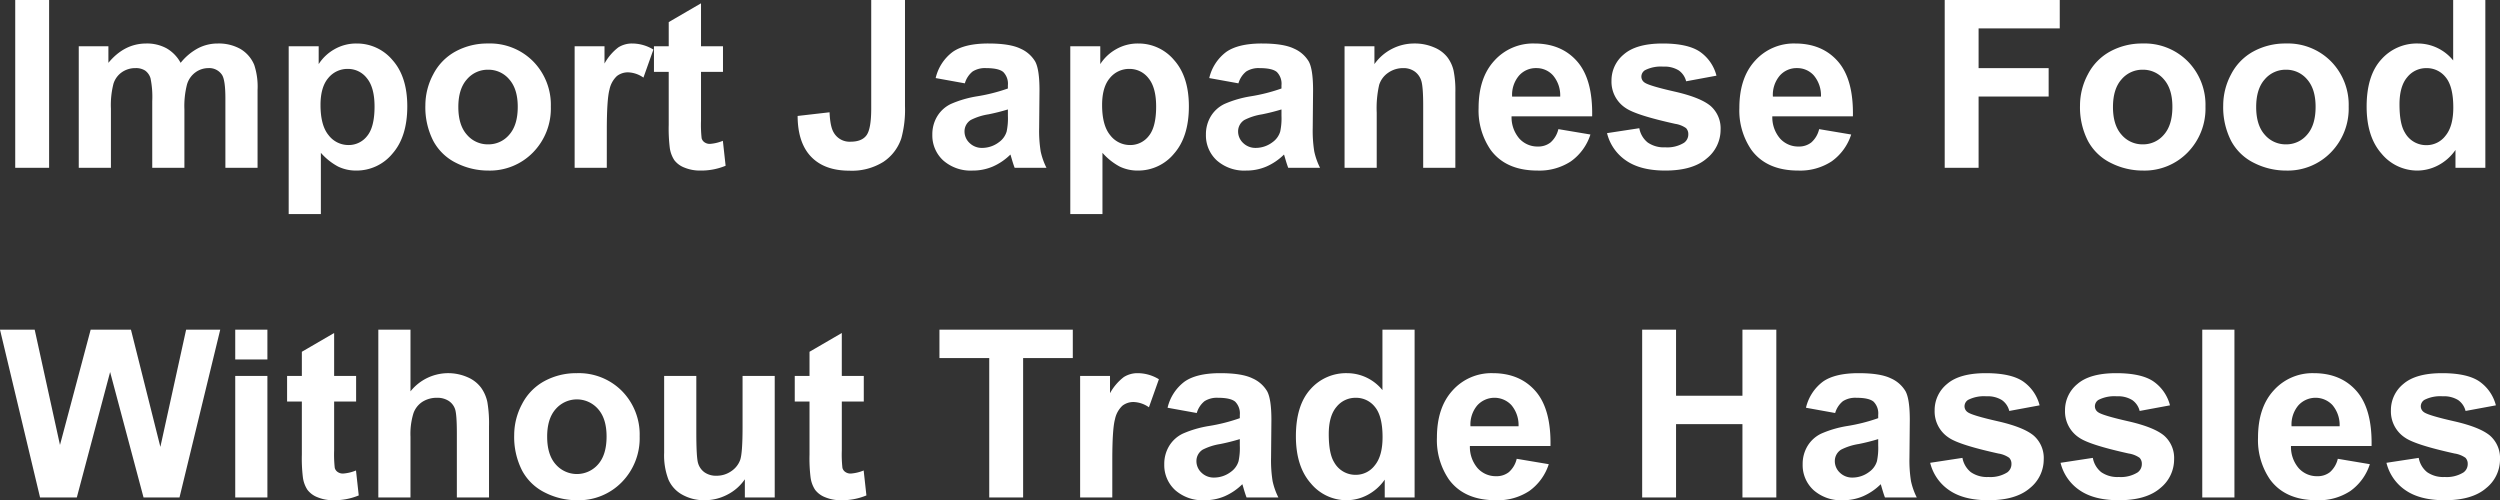 <svg xmlns="http://www.w3.org/2000/svg" width="682.5" height="136.563"><rect width="100%" height="100%" fill="#333333" stroke="none"/><path data-name="パス 24642" d="M4.156 45.813V.001h9.25v45.812zM21.5 12.626h8.094v4.531q4.344-5.281 10.344-5.281a11.14 11.14 0 015.531 1.313 10.086 10.086 0 013.844 3.969 15.332 15.332 0 014.719-3.969 11.577 11.577 0 015.406-1.312 12.041 12.041 0 016.188 1.484 9.093 9.093 0 013.781 4.359 18.91 18.91 0 01.906 6.875v21.218h-8.782V26.844q0-4.937-.906-6.375a4.16 4.16 0 00-3.75-1.875 5.985 5.985 0 00-3.469 1.125 6.241 6.241 0 00-2.344 3.3 23.72 23.72 0 00-.719 6.859v15.935h-8.781V27.626a25.228 25.228 0 00-.469-6.25 3.989 3.989 0 00-1.453-2.094 4.593 4.593 0 00-2.672-.687 6.4 6.4 0 00-3.656 1.094 6 6 0 00-2.331 3.155 23.46 23.46 0 00-.7 6.844v16.125H21.5zm57.313 0h8.188v4.875a12.251 12.251 0 014.313-4.062 11.887 11.887 0 016.031-1.562 12.653 12.653 0 019.813 4.531q4.031 4.531 4.031 12.625 0 8.313-4.062 12.922a12.657 12.657 0 01-9.846 4.608 11.185 11.185 0 01-4.984-1.094 16.8 16.8 0 01-4.7-3.75v16.719h-8.785zm8.688 16.031q0 5.594 2.219 8.266a6.787 6.787 0 005.406 2.672 6.345 6.345 0 005.094-2.453q2.031-2.453 2.031-8.047 0-5.219-2.094-7.75a6.477 6.477 0 00-5.188-2.532 6.737 6.737 0 00-5.344 2.484q-2.125 2.485-2.125 7.36zm28.625.094a17.953 17.953 0 012.156-8.469 14.8 14.8 0 016.109-6.25 18.131 18.131 0 018.828-2.156 16.569 16.569 0 0112.344 4.891 16.9 16.9 0 014.813 12.359 17.1 17.1 0 01-4.861 12.487 16.424 16.424 0 01-12.234 4.95 19.272 19.272 0 01-8.7-2.062 14.148 14.148 0 01-6.3-6.047 20.147 20.147 0 01-2.156-9.703zm9 .469q0 4.938 2.344 7.563a7.447 7.447 0 005.781 2.625 7.4 7.4 0 005.766-2.625q2.328-2.625 2.328-7.625 0-4.875-2.328-7.5a7.4 7.4 0 00-5.766-2.625 7.447 7.447 0 00-5.781 2.625q-2.345 2.624-2.345 7.561zm40.53 16.593h-8.781V12.626h8.156v4.719a14.183 14.183 0 013.766-4.406 6.927 6.927 0 013.8-1.062 11.145 11.145 0 015.781 1.656l-2.719 7.656a7.705 7.705 0 00-4.125-1.437 4.874 4.874 0 00-3.125 1.016 6.943 6.943 0 00-2.016 3.672q-.734 2.656-.734 11.125zm31.719-33.187v7h-6v13.375a33.267 33.267 0 00.172 4.734 1.929 1.929 0 00.781 1.109 2.478 2.478 0 001.484.438 11.36 11.36 0 003.531-.844l.75 6.813a17.456 17.456 0 01-6.937 1.312 11 11 0 01-4.281-.8 6.248 6.248 0 01-2.8-2.062 8.141 8.141 0 01-1.234-3.422 42.566 42.566 0 01-.281-6.187V19.626h-4.029v-7h4.031V6.032l8.813-5.125v11.719zM237.844.001h9.219v29a29.592 29.592 0 01-1 8.75 12.39 12.39 0 01-4.875 6.422 16.17 16.17 0 01-9.313 2.421q-6.781 0-10.437-3.8t-3.687-11.141l8.719-1q.156 3.938 1.156 5.563a4.979 4.979 0 004.563 2.469q3.094 0 4.375-1.766t1.281-7.328zm25.563 22.75l-7.97-1.438a12.412 12.412 0 014.625-7.125q3.281-2.313 9.75-2.312 5.875 0 8.75 1.391a8.727 8.727 0 014.047 3.531q1.172 2.14 1.172 7.859l-.094 10.25a35.585 35.585 0 00.422 6.453 18.835 18.835 0 001.578 4.453H277q-.344-.875-.844-2.594-.219-.781-.312-1.031a15.831 15.831 0 01-4.813 3.281 13.784 13.784 0 01-5.469 1.094 11.309 11.309 0 01-8.081-2.781 9.245 9.245 0 01-2.953-7.031 9.438 9.438 0 011.344-5.016 8.78 8.78 0 013.766-3.375 29.431 29.431 0 016.984-2.047 47.844 47.844 0 008.531-2.156v-.875a4.547 4.547 0 00-1.25-3.609q-1.25-1.078-4.719-1.078a6.284 6.284 0 00-3.656.922 6.406 6.406 0 00-2.122 3.234zm11.75 7.125a54.889 54.889 0 01-5.344 1.344 16.1 16.1 0 00-4.781 1.531 3.662 3.662 0 00-1.719 3.094 4.307 4.307 0 001.375 3.188 4.8 4.8 0 003.5 1.344 7.6 7.6 0 004.531-1.564 5.5 5.5 0 002.094-2.906 17.341 17.341 0 00.344-4.281zm17.031-17.25h8.188v4.875a12.251 12.251 0 014.313-4.062 11.887 11.887 0 016.031-1.562 12.653 12.653 0 019.813 4.531q4.031 4.531 4.031 12.625 0 8.313-4.062 12.922a12.657 12.657 0 01-9.846 4.608 11.185 11.185 0 01-4.984-1.094 16.8 16.8 0 01-4.7-3.75v16.719h-8.781zm8.688 16.031q0 5.594 2.219 8.266a6.787 6.787 0 005.406 2.672 6.345 6.345 0 005.094-2.453q2.031-2.453 2.031-8.047 0-5.219-2.094-7.75a6.477 6.477 0 00-5.188-2.532A6.737 6.737 0 00303 21.297q-2.125 2.485-2.125 7.36zm37.219-5.906l-7.97-1.438a12.412 12.412 0 014.625-7.125q3.281-2.313 9.75-2.312 5.875 0 8.75 1.391a8.727 8.727 0 014.047 3.531q1.172 2.141 1.172 7.859l-.094 10.25a35.585 35.585 0 00.422 6.453 18.835 18.835 0 001.578 4.453h-8.687q-.344-.875-.844-2.594-.219-.781-.312-1.031a15.831 15.831 0 01-4.812 3.281 13.784 13.784 0 01-5.47 1.094 11.309 11.309 0 01-8.078-2.781 9.245 9.245 0 01-2.953-7.031 9.438 9.438 0 011.344-5.016 8.78 8.78 0 013.766-3.375 29.431 29.431 0 016.984-2.047 47.844 47.844 0 008.531-2.156v-.875a4.547 4.547 0 00-1.25-3.609q-1.25-1.078-4.719-1.078a6.284 6.284 0 00-3.656.922 6.406 6.406 0 00-2.125 3.234zm11.75 7.125a54.889 54.889 0 01-5.344 1.344 16.1 16.1 0 00-4.781 1.531 3.662 3.662 0 00-1.719 3.094 4.307 4.307 0 001.375 3.188 4.8 4.8 0 003.5 1.344 7.6 7.6 0 004.53-1.564 5.5 5.5 0 002.094-2.906 17.341 17.341 0 00.344-4.281zm47.467 15.937h-8.781V28.876q0-5.375-.562-6.953a4.877 4.877 0 00-1.828-2.453 5.225 5.225 0 00-3.047-.875 7.041 7.041 0 00-4.094 1.25 6.3 6.3 0 00-2.484 3.313 28.633 28.633 0 00-.672 7.625v15.03h-8.781V12.626h8.156v4.875a13.288 13.288 0 0110.938-5.625 13.176 13.176 0 015.313 1.047 8.9 8.9 0 013.641 2.672 9.679 9.679 0 011.719 3.688 27.428 27.428 0 01.484 5.906zm28.125-10.562l8.75 1.469a14.352 14.352 0 01-5.328 7.328 15.652 15.652 0 01-9.109 2.515q-8.656 0-12.812-5.656a19 19 0 01-3.281-11.437q0-8.25 4.313-12.922a14.2 14.2 0 0110.906-4.672q7.406 0 11.688 4.891t4.094 14.984h-22a8.884 8.884 0 002.123 6.078 6.647 6.647 0 005.063 2.172 5.377 5.377 0 003.469-1.125 6.948 6.948 0 002.124-3.625zm.5-8.875a8.455 8.455 0 00-1.969-5.8 6.041 6.041 0 00-4.562-1.984 6.1 6.1 0 00-4.75 2.094 8.1 8.1 0 00-1.844 5.688zm12.781 9.969l8.813-1.344a6.457 6.457 0 002.281 3.891 7.709 7.709 0 004.813 1.328 8.688 8.688 0 005.125-1.25 2.79 2.79 0 001.156-2.344 2.306 2.306 0 00-.625-1.656 7 7 0 00-2.937-1.157q-10.625-2.344-13.469-4.281a8.55 8.55 0 01-3.937-7.469 9.2 9.2 0 013.406-7.25q3.406-2.937 10.563-2.937 6.812 0 10.125 2.219a11.34 11.34 0 014.563 6.563l-8.281 1.531a5.12 5.12 0 00-2.016-2.969 7.371 7.371 0 00-4.234-1.031 9.54 9.54 0 00-4.969.969 2.08 2.08 0 00-1 1.781 1.941 1.941 0 00.875 1.594q1.187.875 8.2 2.469t9.8 3.906a8.119 8.119 0 012.75 6.531 10.025 10.025 0 01-3.812 7.844q-3.814 3.28-11.283 3.28-6.782 0-10.735-2.75a12.67 12.67 0 01-5.171-7.469zm57.906-1.094l8.75 1.469a14.352 14.352 0 01-5.328 7.328 15.652 15.652 0 01-9.109 2.515q-8.656 0-12.812-5.656a19 19 0 01-3.281-11.437q0-8.25 4.313-12.922a14.2 14.2 0 0110.906-4.672q7.406 0 11.688 4.891t4.094 14.984h-22a8.884 8.884 0 002.125 6.078 6.647 6.647 0 005.063 2.172 5.377 5.377 0 003.469-1.125 6.948 6.948 0 002.123-3.625zm.5-8.875a8.455 8.455 0 00-1.969-5.8 6.041 6.041 0 00-4.562-1.984 6.1 6.1 0 00-4.75 2.094 8.1 8.1 0 00-1.844 5.688zm33.782 19.437V.001h31.406v7.75h-22.156v10.844h19.125v7.75h-19.125v19.468zm36.938-17.062A17.953 17.953 0 01570 20.282a14.8 14.8 0 016.109-6.25 18.131 18.131 0 018.828-2.156 16.569 16.569 0 0112.344 4.89 16.9 16.9 0 014.813 12.359 17.1 17.1 0 01-4.86 12.488A16.424 16.424 0 01585 46.563a19.272 19.272 0 01-8.7-2.062 14.148 14.148 0 01-6.3-6.047 20.147 20.147 0 01-2.156-9.703zm9 .469q0 4.938 2.344 7.563a7.447 7.447 0 005.781 2.625 7.4 7.4 0 005.766-2.625q2.328-2.625 2.328-7.625 0-4.875-2.328-7.5a7.4 7.4 0 00-5.766-2.625 7.447 7.447 0 00-5.781 2.625q-2.344 2.624-2.344 7.561zm30.094-.469a17.953 17.953 0 012.156-8.469 14.8 14.8 0 016.109-6.25 18.131 18.131 0 018.828-2.156 16.569 16.569 0 0112.344 4.891 16.9 16.9 0 014.813 12.359 17.1 17.1 0 01-4.86 12.487 16.424 16.424 0 01-12.234 4.95 19.272 19.272 0 01-8.7-2.062 14.148 14.148 0 01-6.3-6.047 20.147 20.147 0 01-2.157-9.703zm9 .469q0 4.938 2.344 7.563a7.447 7.447 0 005.781 2.625 7.4 7.4 0 005.766-2.625q2.328-2.625 2.328-7.625 0-4.875-2.328-7.5a7.4 7.4 0 00-5.766-2.625 7.447 7.447 0 00-5.781 2.625q-2.345 2.624-2.345 7.561zM678.5 45.813h-8.156v-4.875a13.178 13.178 0 01-4.8 4.234 12.307 12.307 0 01-5.575 1.391 12.641 12.641 0 01-9.8-4.609q-4.078-4.609-4.078-12.859 0-8.437 3.969-12.828a12.938 12.938 0 0110.031-4.391 12.425 12.425 0 019.625 4.625V.001h8.781zm-23.438-17.312q0 5.313 1.469 7.688a6.636 6.636 0 005.938 3.438 6.463 6.463 0 005.156-2.578q2.125-2.578 2.125-7.7 0-5.719-2.062-8.234a6.527 6.527 0 00-5.281-2.516 6.6 6.6 0 00-5.234 2.484q-2.111 2.48-2.111 7.418zM10.937 135.813L0 90.001h9.469l6.906 31.469 8.375-31.469h11l8.031 32 7.031-32h9.313L49 135.813h-9.813l-9.125-34.25-9.093 34.25zm53.282-37.687v-8.125H73v8.125zm0 37.688v-33.188H73v33.187zm33-33.187v7h-6v13.374a33.266 33.266 0 00.172 4.734 1.929 1.929 0 00.781 1.109 2.478 2.478 0 001.484.438 11.36 11.36 0 003.531-.844l.75 6.813A17.456 17.456 0 0191 136.564a11 11 0 01-4.281-.8 6.248 6.248 0 01-2.8-2.062 8.141 8.141 0 01-1.234-3.422 42.566 42.566 0 01-.281-6.187v-14.467h-4.029v-7h4.031v-6.594l8.813-5.125v11.719zm14.844-12.625v16.842A13.158 13.158 0 01127.688 103a8.937 8.937 0 013.672 2.875 10.422 10.422 0 011.688 3.875 34.641 34.641 0 01.453 6.594v19.469h-8.781v-17.531q0-5.219-.5-6.625a4.347 4.347 0 00-1.766-2.234 5.679 5.679 0 00-3.172-.828 7.276 7.276 0 00-3.906 1.063 6.13 6.13 0 00-2.516 3.2 19.13 19.13 0 00-.8 6.328v16.627h-8.779V90.001zm28.313 28.75a17.953 17.953 0 012.156-8.469 14.8 14.8 0 016.109-6.25 18.131 18.131 0 018.828-2.156 16.569 16.569 0 0112.344 4.891 16.9 16.9 0 014.813 12.359 17.1 17.1 0 01-4.861 12.486 16.424 16.424 0 01-12.234 4.95 19.272 19.272 0 01-8.7-2.062 14.148 14.148 0 01-6.3-6.047 20.147 20.147 0 01-2.156-9.703zm9 .469q0 4.937 2.344 7.563a7.662 7.662 0 0011.547 0q2.328-2.625 2.328-7.625 0-4.875-2.328-7.5a7.662 7.662 0 00-11.547 0q-2.345 2.623-2.345 7.56zm53.968 16.592v-4.969a12.791 12.791 0 01-4.766 4.188 13.36 13.36 0 01-6.234 1.531 12.189 12.189 0 01-6-1.469 8.671 8.671 0 01-3.844-4.125 18.407 18.407 0 01-1.187-7.344v-21h8.781v15.25q0 7 .484 8.578a4.678 4.678 0 001.766 2.5 5.426 5.426 0 003.25.922 6.909 6.909 0 004.031-1.234 6.279 6.279 0 002.438-3.062q.656-1.828.656-8.953v-14h8.781v33.187zm32.469-33.187v7h-6v13.375a33.267 33.267 0 00.172 4.734 1.929 1.929 0 00.781 1.109 2.478 2.478 0 001.484.438 11.36 11.36 0 003.531-.844l.75 6.813a17.456 17.456 0 01-6.937 1.313 11 11 0 01-4.281-.8 6.248 6.248 0 01-2.8-2.062 8.141 8.141 0 01-1.234-3.422 42.566 42.566 0 01-.281-6.187v-14.467h-4.031v-7h4.031v-6.594l8.813-5.125v11.719zm34.249 33.187V97.751h-13.593v-7.75h36.406v7.75h-13.563v38.062zm33.594 0h-8.781v-33.187h8.156v4.719a14.183 14.183 0 013.766-4.406 6.927 6.927 0 013.8-1.062 11.145 11.145 0 015.781 1.656l-2.719 7.656a7.705 7.705 0 00-4.125-1.437 4.874 4.874 0 00-3.125 1.016 6.943 6.943 0 00-2.016 3.672q-.734 2.656-.734 11.125zm23.063-23.062l-7.969-1.438a12.412 12.412 0 014.625-7.125q3.281-2.313 9.75-2.312 5.875 0 8.75 1.391a8.727 8.727 0 014.047 3.531q1.172 2.141 1.172 7.859l-.094 10.25a35.585 35.585 0 00.422 6.453 18.835 18.835 0 001.578 4.453h-8.687q-.344-.875-.844-2.594-.219-.781-.312-1.031a15.831 15.831 0 01-4.812 3.281 13.784 13.784 0 01-5.469 1.094 11.309 11.309 0 01-8.078-2.781 9.245 9.245 0 01-2.953-7.031 9.438 9.438 0 011.344-5.016 8.78 8.78 0 013.766-3.375 29.431 29.431 0 016.984-2.047 47.845 47.845 0 008.531-2.156v-.875a4.547 4.547 0 00-1.25-3.609q-1.25-1.078-4.719-1.078a6.284 6.284 0 00-3.656.922 6.406 6.406 0 00-2.126 3.234zm11.75 7.125a54.89 54.89 0 01-5.344 1.344 16.1 16.1 0 00-4.781 1.531 3.662 3.662 0 00-1.719 3.094 4.307 4.307 0 001.375 3.188 4.8 4.8 0 003.5 1.344 7.6 7.6 0 004.531-1.564 5.5 5.5 0 002.094-2.906 17.341 17.341 0 00.344-4.281zm47.718 15.937h-8.156v-4.875a13.177 13.177 0 01-4.8 4.234 12.307 12.307 0 01-5.578 1.391 12.641 12.641 0 01-9.8-4.609q-4.072-4.61-4.072-12.86 0-8.437 3.969-12.828a12.939 12.939 0 0110.031-4.39 12.425 12.425 0 019.625 4.625v-16.5h8.781zm-23.437-17.312q0 5.312 1.469 7.688a6.636 6.636 0 005.938 3.438 6.463 6.463 0 005.156-2.578q2.125-2.578 2.125-7.7 0-5.719-2.062-8.234a6.527 6.527 0 00-5.281-2.516 6.6 6.6 0 00-5.234 2.484q-2.111 2.48-2.111 7.418zm51.313 6.75l8.75 1.469a14.352 14.352 0 01-5.328 7.328 15.652 15.652 0 01-9.109 2.516q-8.656 0-12.812-5.656a19 19 0 01-3.283-11.439q0-8.25 4.313-12.922a14.2 14.2 0 0110.906-4.672q7.406 0 11.688 4.891t4.093 14.985h-22a8.884 8.884 0 002.125 6.078 6.647 6.647 0 005.063 2.172 5.377 5.377 0 003.469-1.125 6.948 6.948 0 002.124-3.625zm.5-8.875a8.455 8.455 0 00-1.969-5.8 6.337 6.337 0 00-9.312.109 8.1 8.1 0 00-1.844 5.688zm33.749 19.437V90.001h9.25v18.031h18.125V90.001h9.25v45.812h-9.25v-20.031h-18.125v20.031zM501 112.751l-7.969-1.438a12.412 12.412 0 014.625-7.125q3.281-2.313 9.75-2.312 5.875 0 8.75 1.391a8.727 8.727 0 014.047 3.531q1.172 2.141 1.172 7.859l-.094 10.25a35.585 35.585 0 00.422 6.453 18.837 18.837 0 001.578 4.453h-8.687q-.344-.875-.844-2.594-.219-.781-.312-1.031a15.831 15.831 0 01-4.812 3.281 13.784 13.784 0 01-5.469 1.094 11.309 11.309 0 01-8.078-2.781 9.245 9.245 0 01-2.953-7.031 9.438 9.438 0 011.344-5.016 8.78 8.78 0 013.766-3.375 29.431 29.431 0 016.984-2.047 47.845 47.845 0 008.531-2.156v-.875a4.547 4.547 0 00-1.25-3.609q-1.25-1.078-4.719-1.078a6.284 6.284 0 00-3.656.922 6.406 6.406 0 00-2.126 3.234zm11.75 7.125a54.89 54.89 0 01-5.344 1.344 16.1 16.1 0 00-4.781 1.531 3.662 3.662 0 00-1.719 3.094 4.307 4.307 0 001.375 3.188 4.8 4.8 0 003.5 1.344 7.6 7.6 0 004.531-1.564 5.5 5.5 0 002.094-2.906 17.339 17.339 0 00.344-4.281zm14.188 6.469l8.813-1.344a6.457 6.457 0 002.281 3.891 7.709 7.709 0 004.813 1.328 8.688 8.688 0 005.125-1.25 2.79 2.79 0 001.156-2.344 2.306 2.306 0 00-.625-1.656 7 7 0 00-2.939-1.157q-10.625-2.344-13.469-4.281a8.55 8.55 0 01-3.937-7.469 9.2 9.2 0 013.406-7.25q3.406-2.937 10.563-2.937 6.813 0 10.125 2.219a11.34 11.34 0 014.563 6.563l-8.281 1.531a5.12 5.12 0 00-2.016-2.969 7.371 7.371 0 00-4.234-1.031 9.54 9.54 0 00-4.969.969 2.08 2.08 0 00-1 1.781 1.941 1.941 0 00.875 1.594q1.188.875 8.2 2.469t9.8 3.906a8.119 8.119 0 012.75 6.531 10.025 10.025 0 01-3.812 7.844q-3.813 3.281-11.281 3.281-6.781 0-10.734-2.75a12.67 12.67 0 01-5.174-7.47zm35.594 0l8.813-1.344a6.457 6.457 0 002.281 3.891 7.709 7.709 0 004.813 1.328 8.688 8.688 0 005.125-1.25 2.79 2.79 0 001.156-2.344 2.306 2.306 0 00-.625-1.656 7 7 0 00-2.939-1.157q-10.625-2.344-13.469-4.281a8.55 8.55 0 01-3.937-7.469 9.2 9.2 0 013.406-7.25q3.406-2.937 10.563-2.937 6.813 0 10.125 2.219a11.34 11.34 0 014.563 6.563l-8.281 1.531a5.12 5.12 0 00-2.016-2.969 7.371 7.371 0 00-4.234-1.031 9.54 9.54 0 00-4.969.969 2.08 2.08 0 00-1 1.781 1.941 1.941 0 00.874 1.593q1.188.875 8.2 2.469t9.8 3.906a8.119 8.119 0 012.75 6.531 10.025 10.025 0 01-3.812 7.844q-3.813 3.281-11.281 3.281-6.781 0-10.734-2.75a12.67 12.67 0 01-5.173-7.469zm38.687 9.468V90.001H610v45.812zm37-10.562l8.75 1.469a14.353 14.353 0 01-5.328 7.328 15.652 15.652 0 01-9.109 2.516q-8.656 0-12.812-5.656a19 19 0 01-3.281-11.437q0-8.25 4.313-12.922a14.2 14.2 0 0110.906-4.672q7.406 0 11.688 4.891t4.094 14.984h-22a8.884 8.884 0 002.125 6.078 6.647 6.647 0 005.063 2.172 5.377 5.377 0 003.469-1.125 6.948 6.948 0 002.122-3.626zm.5-8.875a8.455 8.455 0 00-1.969-5.8 6.337 6.337 0 00-9.312.109 8.1 8.1 0 00-1.844 5.688zm12.781 9.969l8.813-1.344a6.457 6.457 0 002.281 3.891 7.709 7.709 0 004.813 1.328 8.688 8.688 0 005.125-1.25 2.79 2.79 0 001.156-2.344 2.306 2.306 0 00-.625-1.656 7 7 0 00-2.938-1.157q-10.625-2.344-13.469-4.281a8.55 8.55 0 01-3.937-7.469 9.2 9.2 0 013.406-7.25q3.406-2.937 10.563-2.937 6.813 0 10.125 2.219a11.34 11.34 0 014.563 6.563l-8.281 1.531a5.12 5.12 0 00-2.016-2.969 7.371 7.371 0 00-4.234-1.031 9.54 9.54 0 00-4.969.969 2.08 2.08 0 00-1 1.781 1.941 1.941 0 00.875 1.594q1.188.875 8.2 2.469t9.8 3.906a8.119 8.119 0 012.75 6.531 10.025 10.025 0 01-3.812 7.844q-3.813 3.281-11.281 3.281-6.781 0-10.734-2.75a12.67 12.67 0 01-5.174-7.47z" fill="#fff"/></svg>
